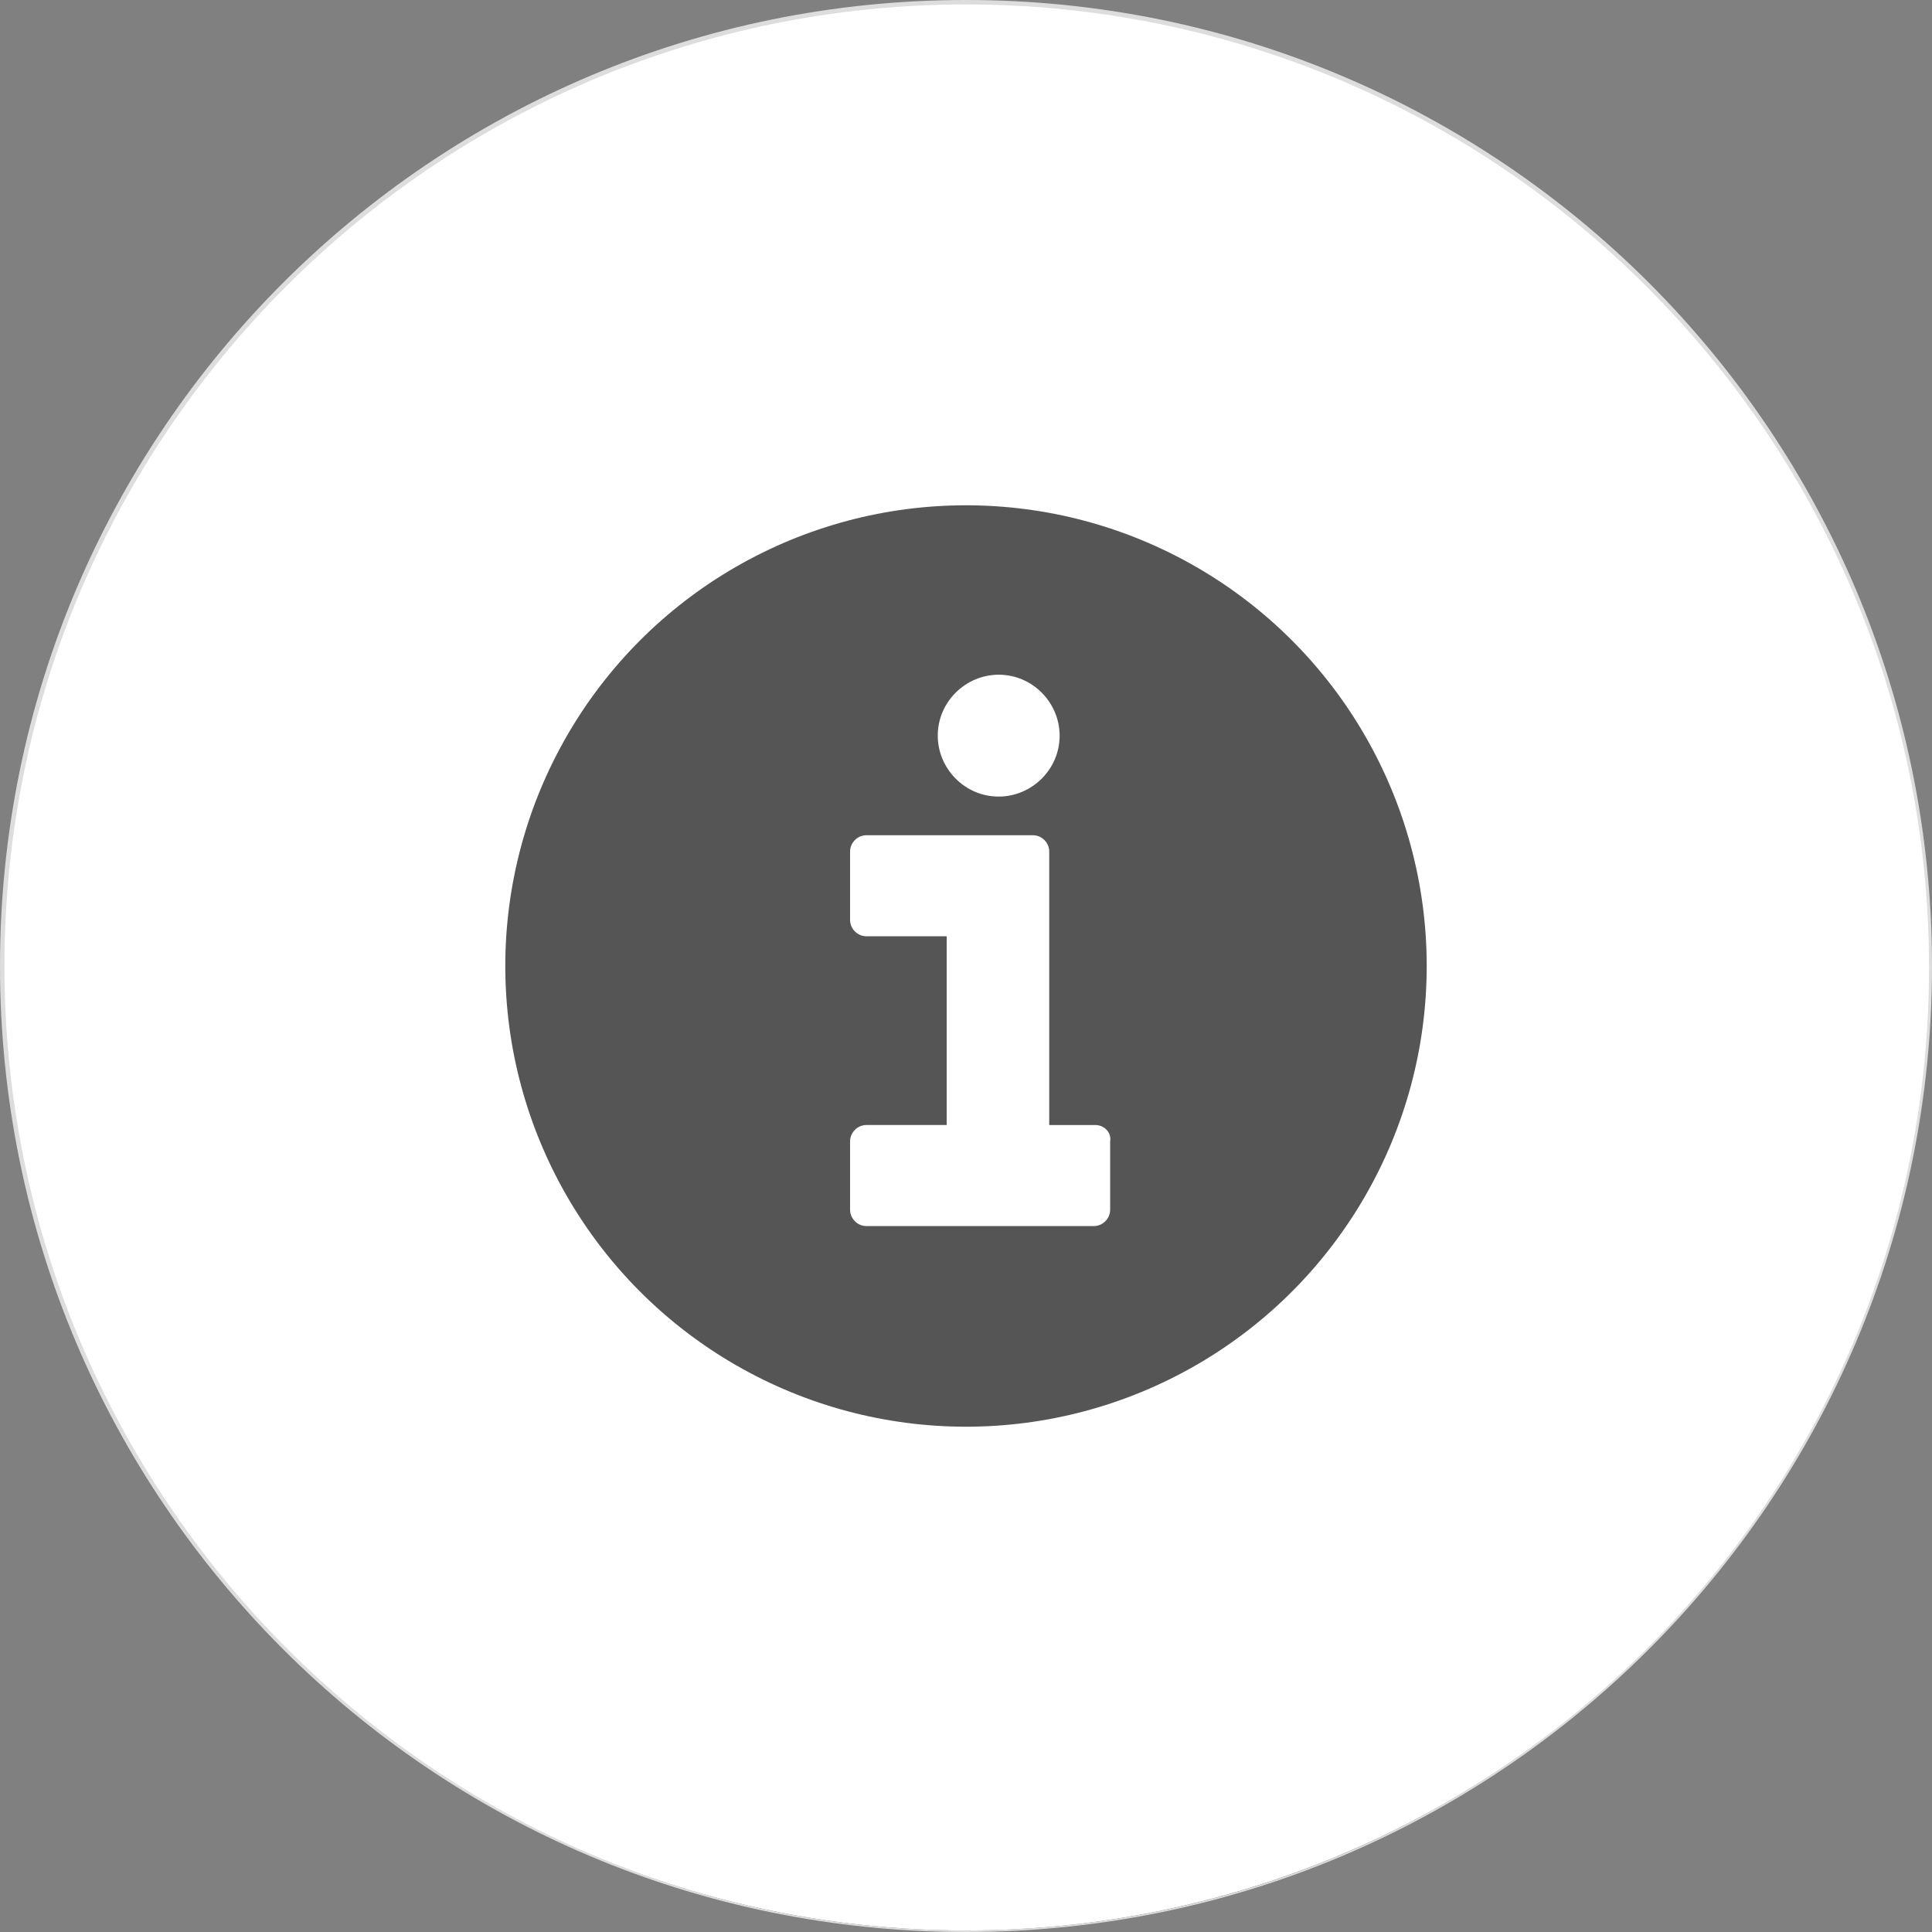 <?xml version="1.0" encoding="iso-8859-1"?>
<!-- Generator: Adobe Illustrator 22.0.1, SVG Export Plug-In . SVG Version: 6.00 Build 0)  -->
<svg version="1.1" id="Layer_1" xmlns="http://www.w3.org/2000/svg" xmlns:xlink="http://www.w3.org/1999/xlink" x="0px" y="0px"
	 viewBox="0 0 130 130" style="enable-background:new 0 0 130 130;" xml:space="preserve">
<rect x="0" y="0" width="130" height="130" fill="#808080" stroke="none"/>
<style type="text/css">
	.st0{fill:#FFFFFF;}
	.st1{fill:#DDDDDD;}
	.st2{fill:#555555;}
</style>
<g>
	<circle class="st0" cx="65" cy="65" r="64.9"/>
	<path class="st1" d="M65,0.3c35.7,0,64.8,29,64.8,64.8s-29,64.8-64.8,64.8S0.3,100.7,0.3,65S29.3,0.3,65,0.3 M65,0
		C29.1,0,0,29.1,0,65s29.1,65,65,65s65-29.1,65-65S100.9,0,65,0L65,0z"/>
</g>
<g>
	<circle class="st2" cx="65" cy="65" r="31"/>
	<path class="st0" d="M67.2,53.6c2.2,0,4.1-1.8,4.1-4.1c0-2.2-1.8-4.1-4.1-4.1c-2.2,0-4.1,1.8-4.1,4.1
		C63.1,51.7,64.9,53.6,67.2,53.6z M73.7,75.7h-3.1c0,0,0,0,0-0.1V57.3c0-0.6-0.5-1.1-1.1-1.1H58.3c-0.6,0-1.1,0.5-1.1,1.1v4.6
		c0,0.6,0.5,1.1,1.1,1.1h5.4v12.6c0,0,0,0,0,0.1h-5.4c-0.6,0-1.1,0.5-1.1,1.1v4.6c0,0.6,0.5,1.1,1.1,1.1h15.3c0.6,0,1.1-0.5,1.1-1.1
		v-4.6C74.8,76.2,74.3,75.7,73.7,75.7z"/>
</g>
</svg>
